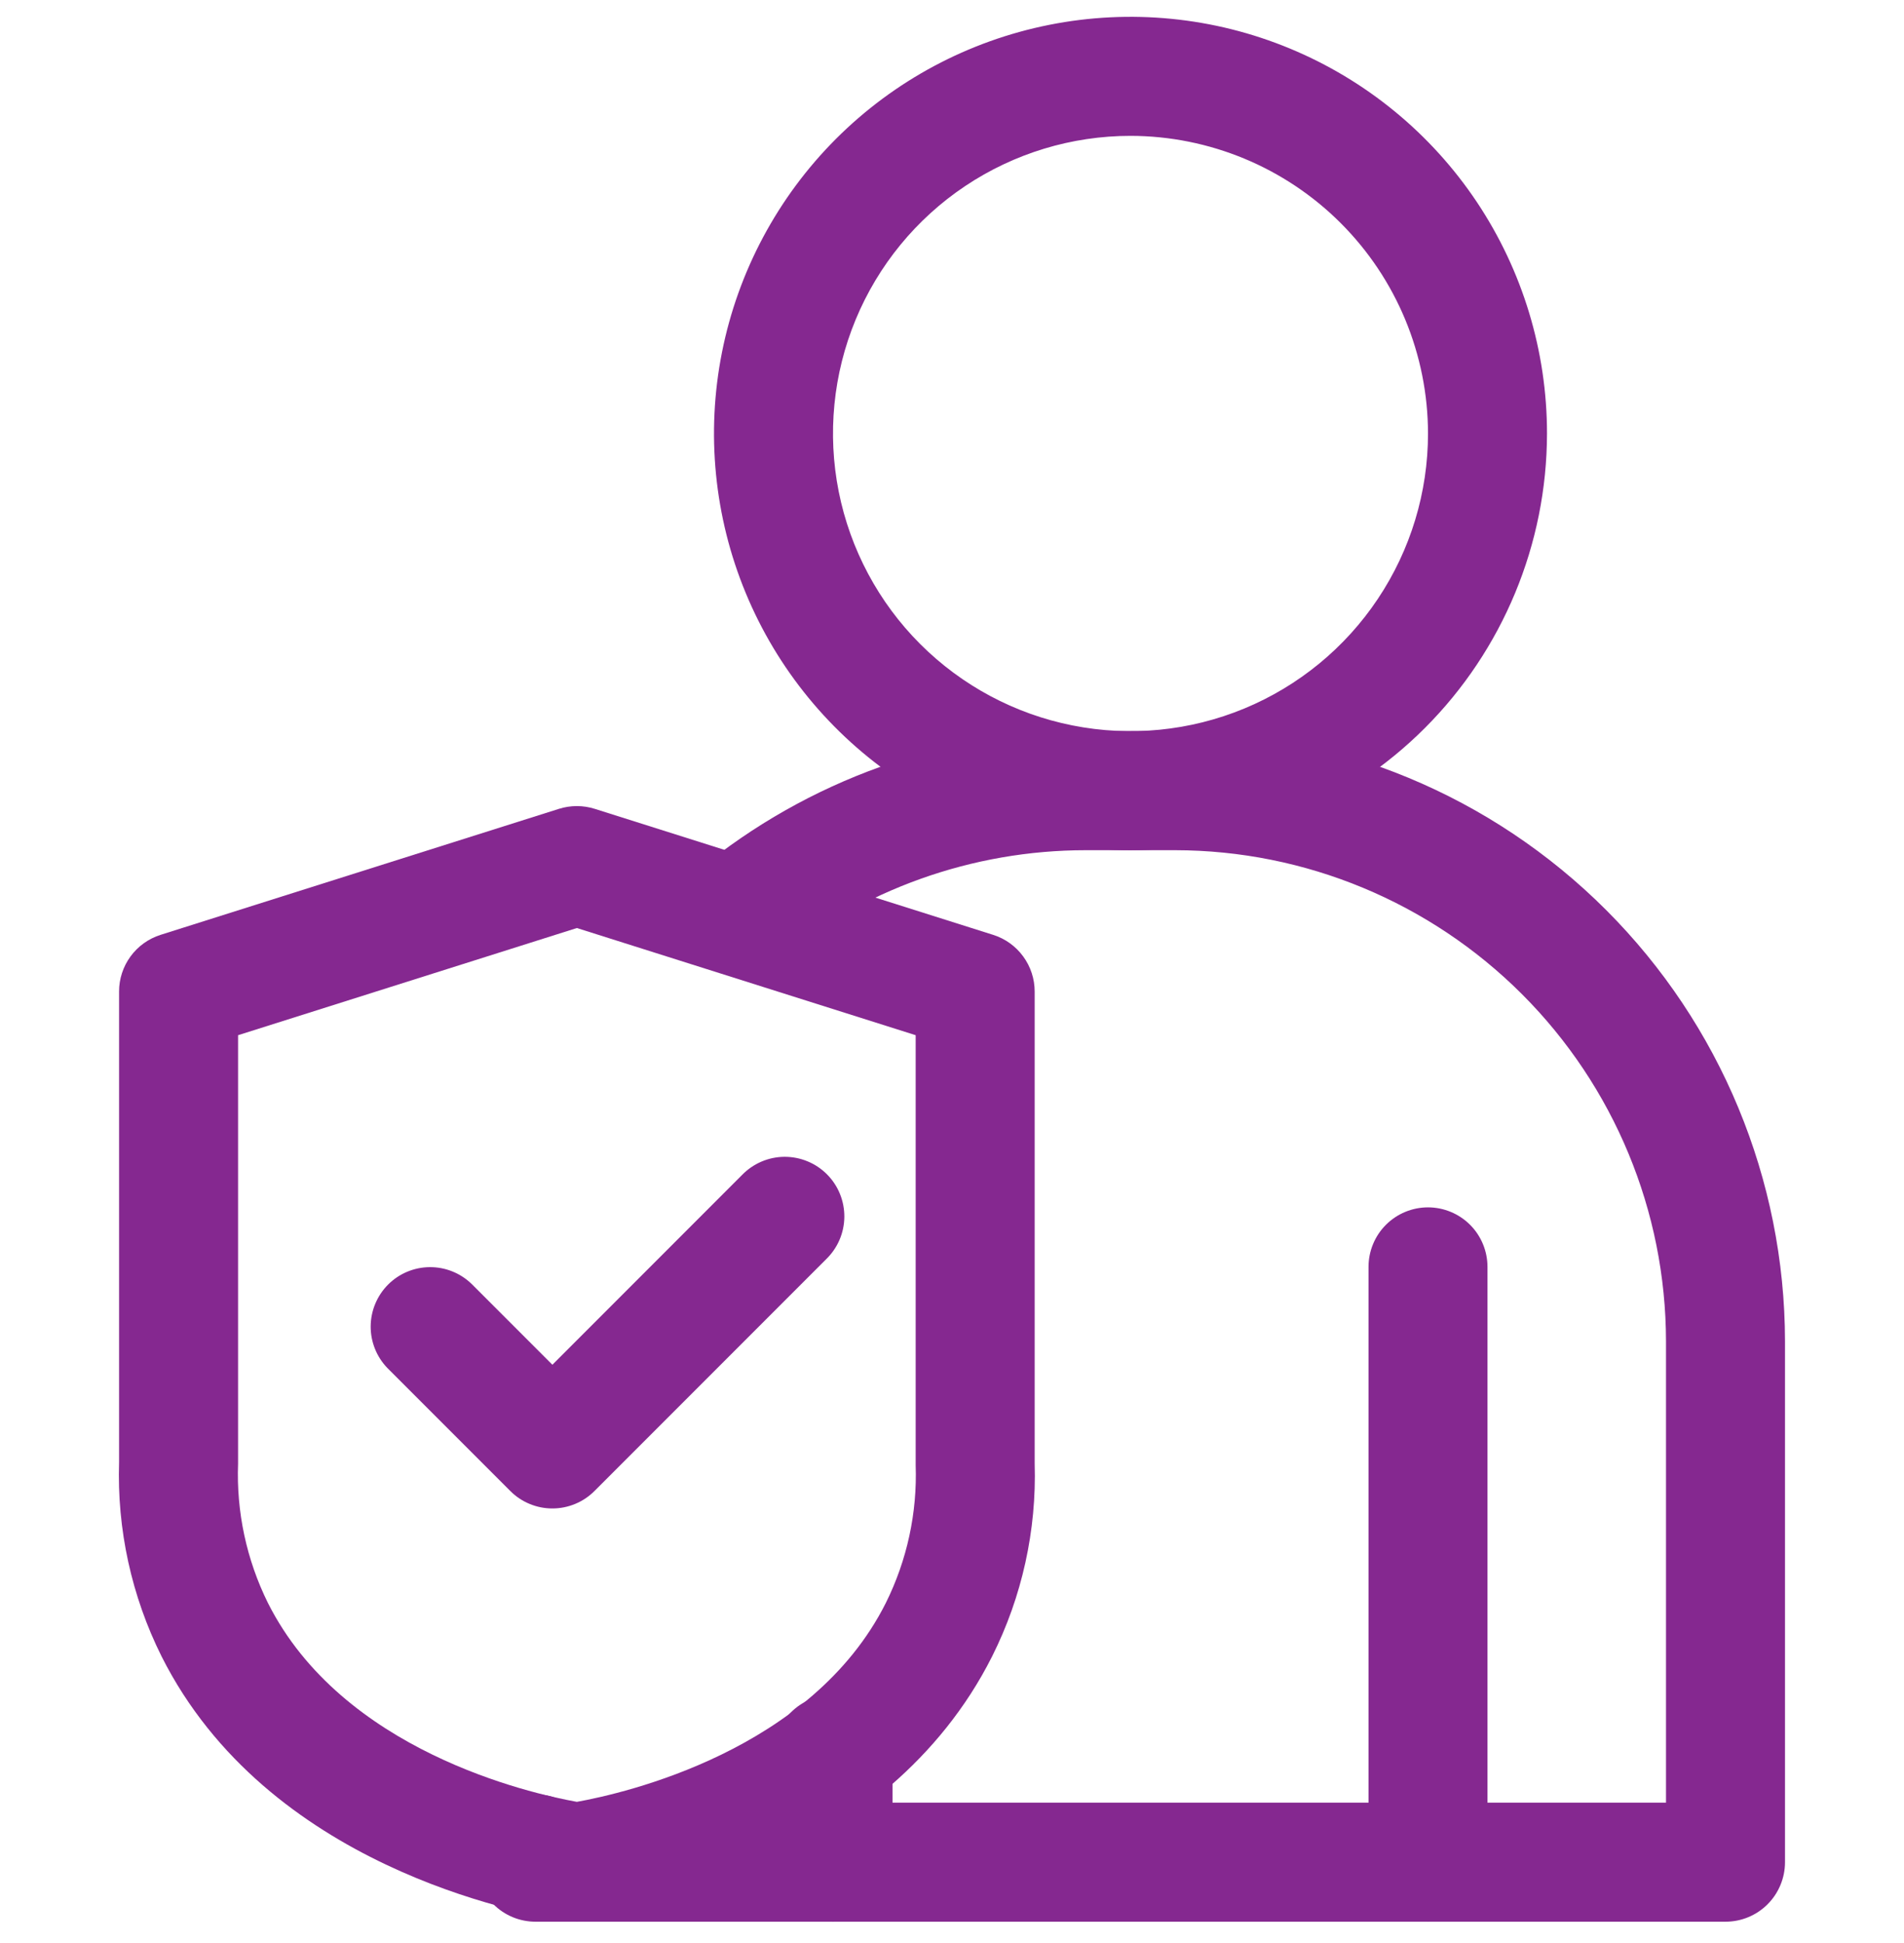 <svg width="50" height="51" viewBox="0 0 50 51" fill="none" xmlns="http://www.w3.org/2000/svg">
<g clip-path="url(#clip0_3238_4013)">
<path d="M29.688 22.316C27.524 22.316 25.41 21.675 23.611 20.473C21.812 19.271 20.41 17.563 19.583 15.565C18.755 13.566 18.538 11.367 18.96 9.245C19.382 7.123 20.424 5.175 21.953 3.645C23.483 2.115 25.432 1.074 27.554 0.652C29.675 0.23 31.875 0.446 33.873 1.274C35.872 2.102 37.58 3.504 38.782 5.302C39.983 7.101 40.625 9.216 40.625 11.379C40.621 14.279 39.468 17.059 37.418 19.109C35.367 21.159 32.587 22.313 29.688 22.316ZM29.688 3.566C28.142 3.566 26.632 4.025 25.347 4.883C24.062 5.742 23.061 6.962 22.47 8.389C21.878 9.817 21.724 11.388 22.025 12.903C22.327 14.418 23.071 15.811 24.163 16.903C25.256 17.996 26.648 18.74 28.163 19.041C29.679 19.343 31.25 19.188 32.677 18.597C34.105 18.005 35.325 17.004 36.183 15.719C37.042 14.434 37.5 12.924 37.5 11.379C37.498 9.308 36.674 7.322 35.209 5.857C33.745 4.393 31.759 3.569 29.688 3.566Z" fill="#852890"/>
<path d="M45.312 50.441H14.062C13.648 50.441 13.251 50.277 12.958 49.984C12.665 49.691 12.5 49.293 12.5 48.879V48.66C12.5 48.384 12.573 48.114 12.712 47.875C12.85 47.637 13.05 47.439 13.289 47.303C13.529 47.166 13.8 47.096 14.076 47.098C14.352 47.1 14.622 47.176 14.859 47.316H43.75V35.207C43.746 31.79 42.386 28.513 39.97 26.097C37.553 23.68 34.277 22.32 30.859 22.316H28.516C25.533 22.316 22.643 23.349 20.337 25.24C20.016 25.491 19.609 25.608 19.204 25.563C18.799 25.519 18.427 25.318 18.168 25.004C17.908 24.689 17.782 24.285 17.816 23.879C17.85 23.473 18.042 23.096 18.35 22.829C21.216 20.477 24.808 19.191 28.516 19.191H30.859C35.106 19.196 39.176 20.885 42.179 23.887C45.182 26.89 46.87 30.961 46.875 35.207V48.879C46.875 49.293 46.71 49.691 46.417 49.984C46.124 50.277 45.727 50.441 45.312 50.441Z" fill="#852890"/>
<path d="M37.5 50.441C37.086 50.441 36.688 50.277 36.395 49.984C36.102 49.691 35.938 49.293 35.938 48.879V33.254C35.938 32.84 36.102 32.442 36.395 32.149C36.688 31.856 37.086 31.691 37.5 31.691C37.914 31.691 38.312 31.856 38.605 32.149C38.898 32.442 39.062 32.84 39.062 33.254V48.879C39.062 49.293 38.898 49.691 38.605 49.984C38.312 50.277 37.914 50.441 37.5 50.441Z" fill="#852890"/>
<path d="M21.875 50.441C21.461 50.441 21.063 50.277 20.77 49.984C20.477 49.691 20.312 49.293 20.312 48.879V46.051C20.312 45.636 20.477 45.239 20.77 44.946C21.063 44.653 21.461 44.488 21.875 44.488C22.289 44.488 22.687 44.653 22.98 44.946C23.273 45.239 23.438 45.636 23.438 46.051V48.879C23.438 49.293 23.273 49.691 22.98 49.984C22.687 50.277 22.289 50.441 21.875 50.441Z" fill="#852890"/>
<path d="M15.149 50.441C15.071 50.441 14.994 50.435 14.917 50.425C13.62 50.229 7.011 48.978 4.243 43.477C3.454 41.896 3.07 40.143 3.127 38.376V26.027C3.126 25.695 3.232 25.372 3.428 25.104C3.624 24.836 3.901 24.638 4.217 24.538L14.677 21.231C14.984 21.134 15.313 21.134 15.62 21.231L26.08 24.538C26.397 24.638 26.673 24.836 26.869 25.104C27.066 25.372 27.171 25.695 27.171 26.027V38.416C27.224 40.169 26.84 41.908 26.054 43.476C23.288 48.976 16.677 50.229 15.38 50.425C15.304 50.435 15.226 50.441 15.149 50.441ZM6.252 27.172V38.416C6.204 39.682 6.474 40.94 7.036 42.075C8.991 45.958 13.904 47.071 15.149 47.295C16.394 47.071 21.309 45.958 23.262 42.075C23.82 40.952 24.09 39.708 24.046 38.456V27.172L15.149 24.359L6.252 27.172Z" fill="#852890"/>
<path d="M14.506 39.594C14.301 39.594 14.097 39.554 13.908 39.475C13.718 39.397 13.546 39.282 13.401 39.136L10.175 35.91C9.89 35.616 9.731 35.221 9.734 34.81C9.738 34.4 9.902 34.008 10.192 33.717C10.482 33.427 10.875 33.263 11.285 33.26C11.695 33.257 12.09 33.415 12.385 33.701L14.506 35.822L19.486 30.841C19.631 30.692 19.803 30.573 19.994 30.491C20.184 30.409 20.389 30.366 20.597 30.364C20.804 30.363 21.01 30.402 21.202 30.481C21.394 30.559 21.568 30.675 21.715 30.822C21.862 30.969 21.978 31.143 22.056 31.335C22.135 31.527 22.174 31.733 22.173 31.94C22.171 32.148 22.128 32.353 22.046 32.544C21.964 32.734 21.845 32.907 21.696 33.051L15.611 39.136C15.466 39.282 15.293 39.397 15.104 39.475C14.914 39.554 14.711 39.594 14.506 39.594Z" fill="#852890"/>
</g>
<defs>
<clipPath id="clip0_3238_4013">
<rect width="50" height="50" fill="white" transform="translate(0 0.441)"/>
</clipPath>
</defs>
</svg>
